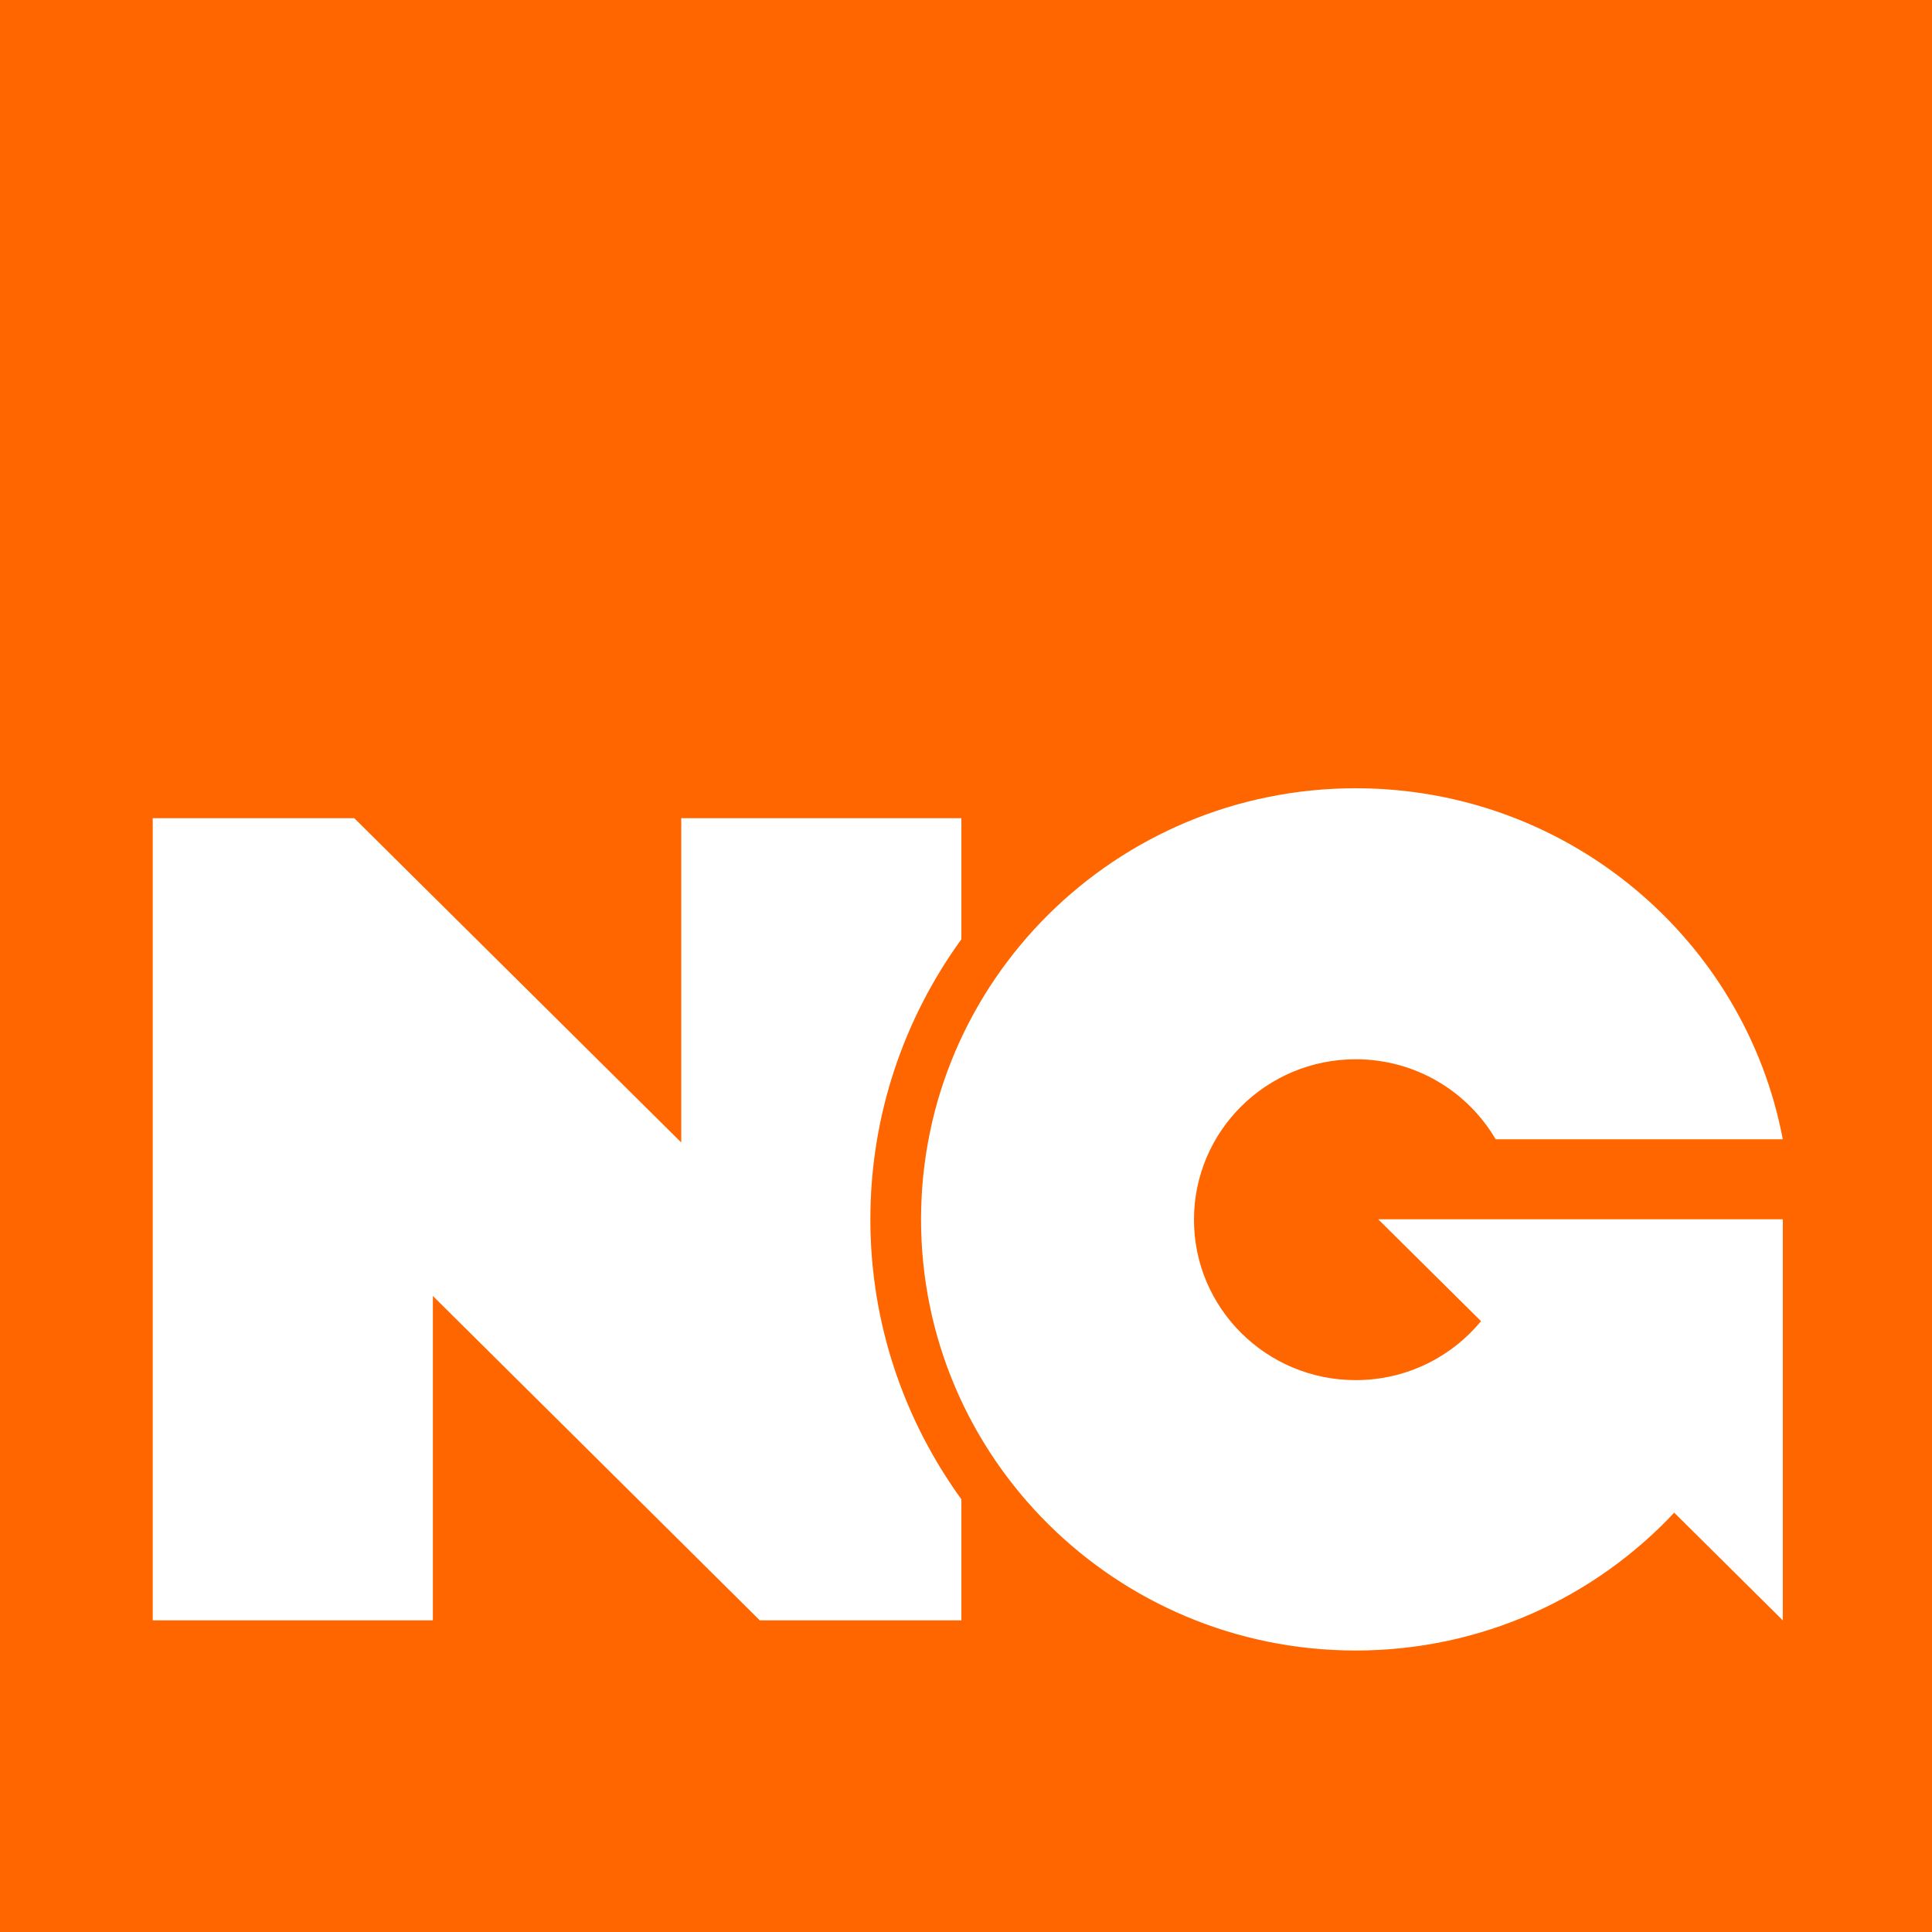 <svg width="500" height="500" viewBox="0 0 500 500" fill="none" xmlns="http://www.w3.org/2000/svg">
<rect width="500" height="500" fill="#FF6600"/>
<path d="M356.73 315.549H461.384V419.346L433.287 391.479C412.735 413.418 383.421 427.151 350.862 427.151C288.719 427.151 238.367 377.183 238.367 315.575C238.367 253.967 288.746 204 350.862 204C405.839 204 451.594 243.132 461.384 294.843H387.072C379.824 282.452 366.33 274.137 350.862 274.137C327.741 274.137 309.001 292.724 309.001 315.656C309.001 338.588 327.741 357.174 350.862 357.174C363.951 357.174 375.606 351.22 383.286 341.914L356.73 315.602V315.549ZM248.805 243.078V211.751H176.305V295.674L91.69 211.751H39.526V419.346H112.026V335.396L196.64 419.346H248.805V388.019C234.013 367.581 225.251 342.557 225.251 315.549C225.251 288.54 233.986 263.516 248.805 243.078Z" fill="white"/>
</svg>
